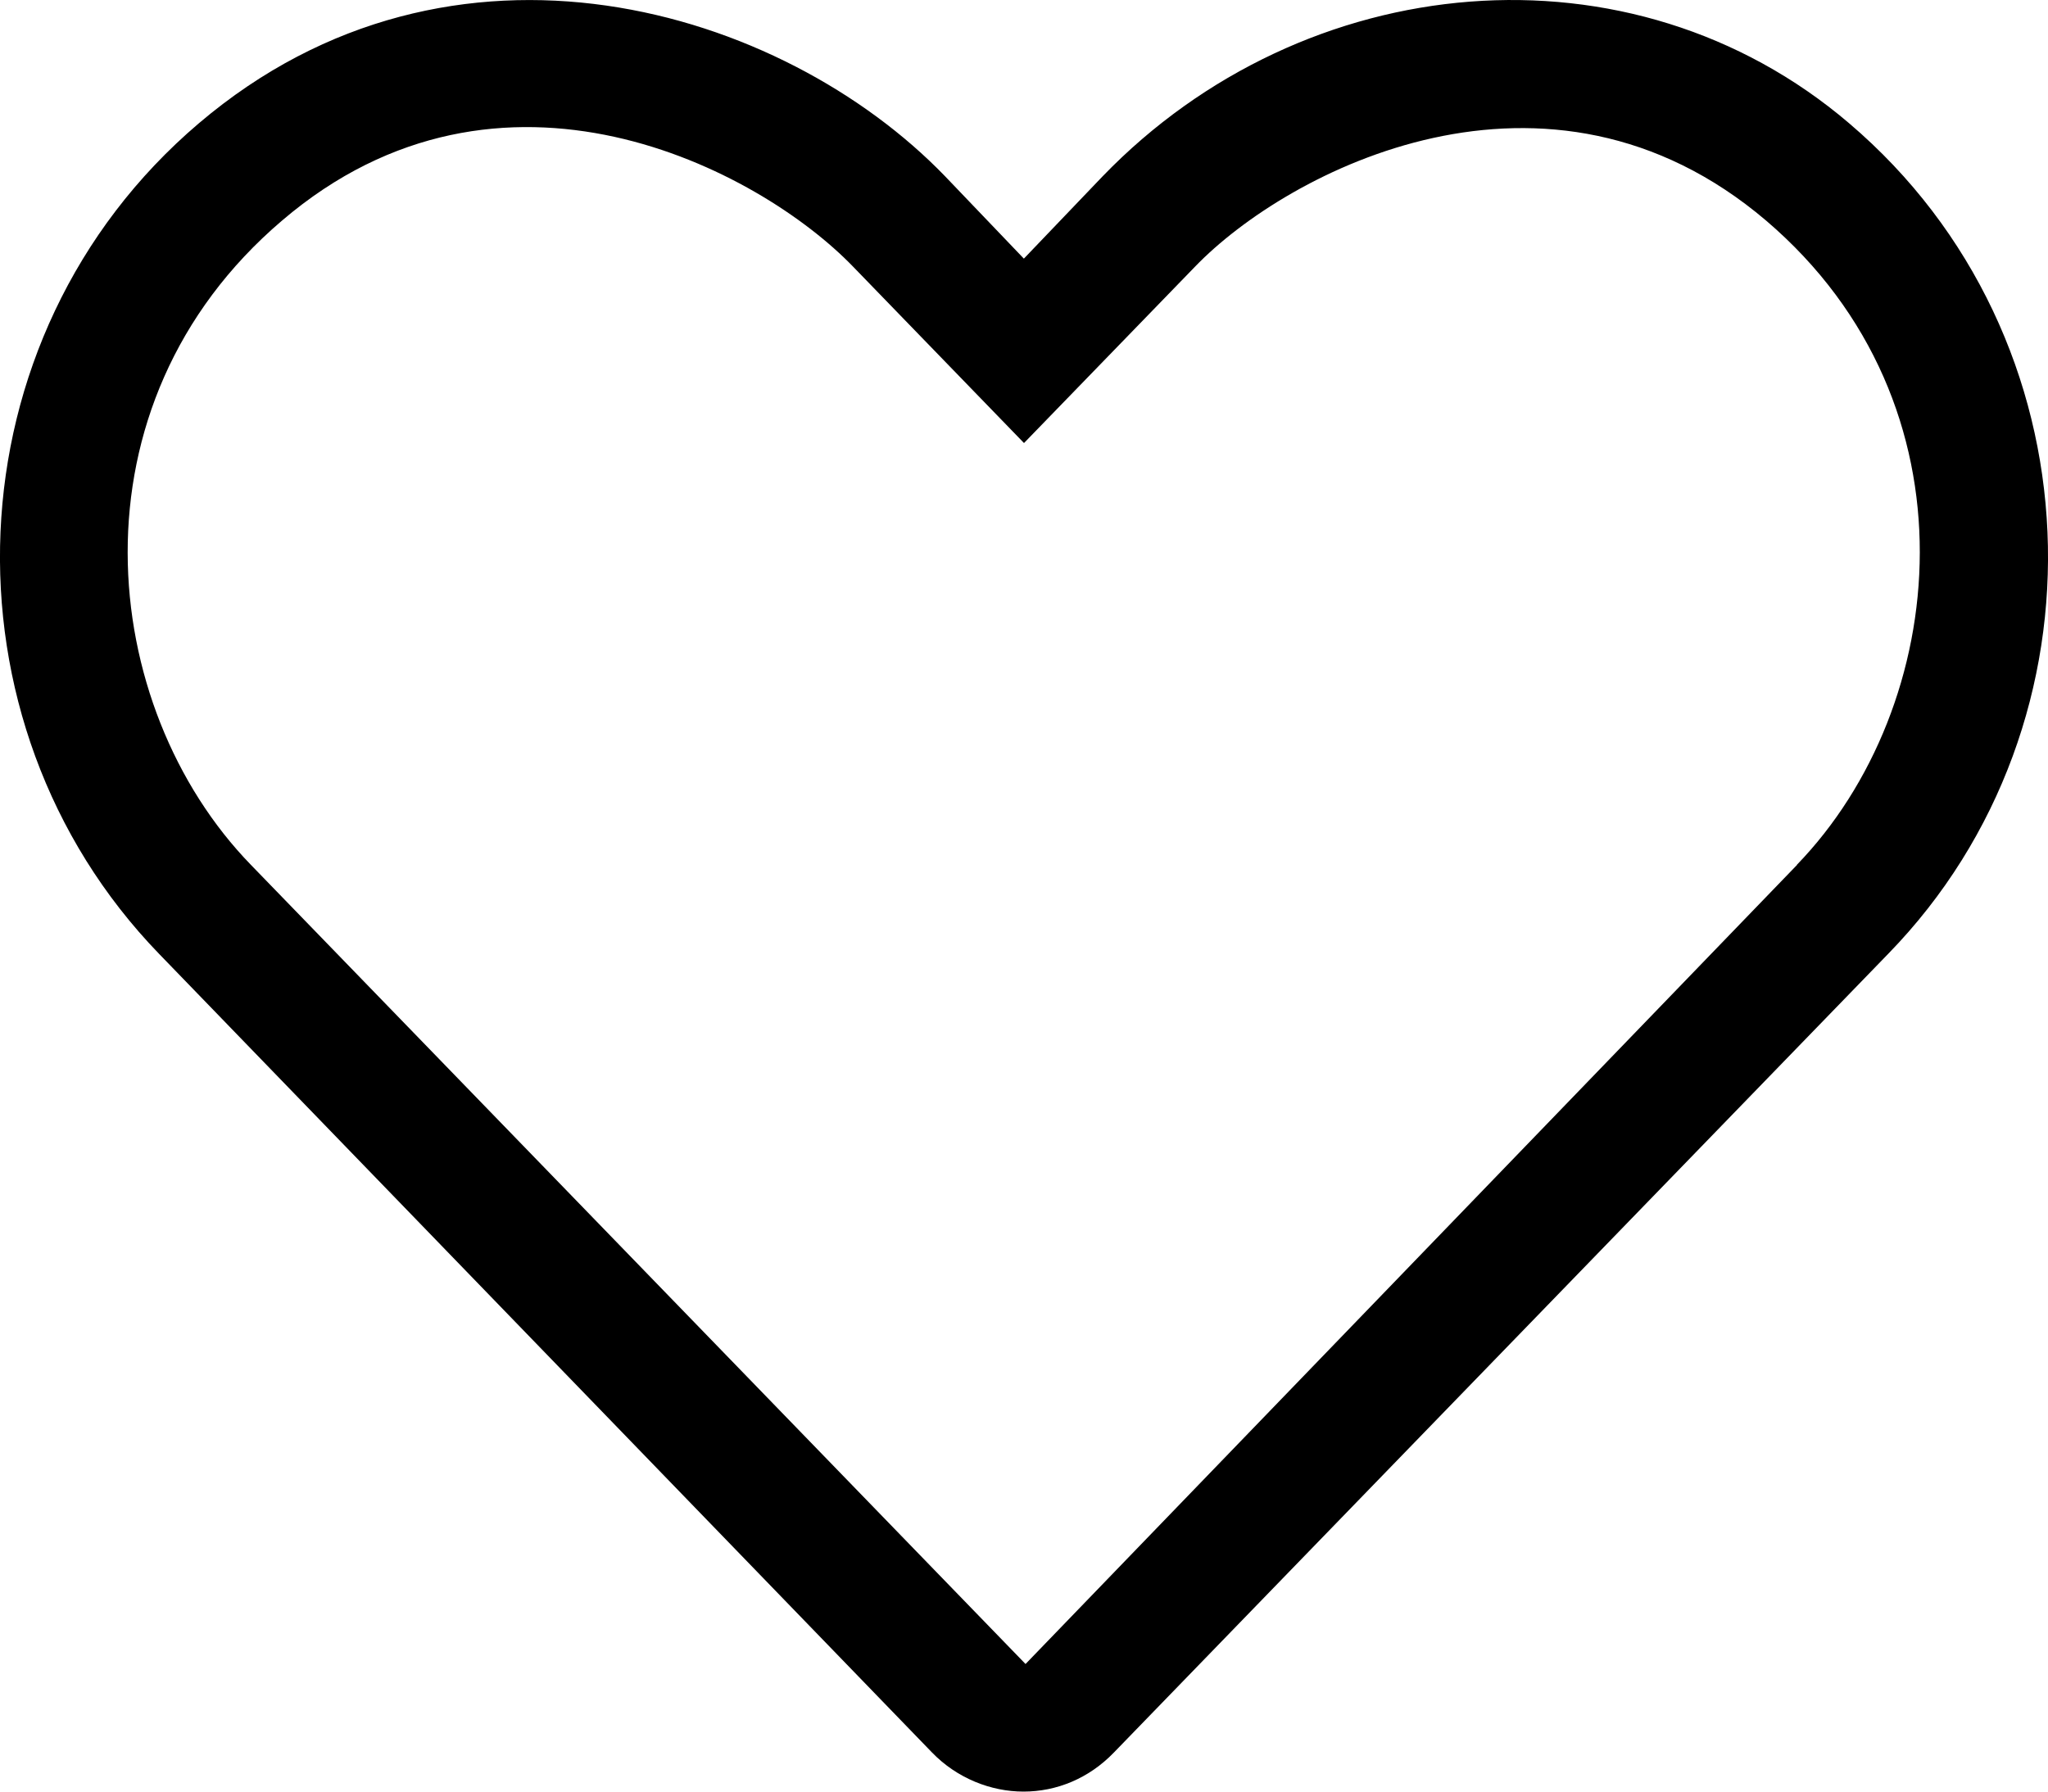 <svg width="16" height="14" xmlns="http://www.w3.org/2000/svg">
    <path d="M14.446.963c-1.703-1.453-4.253-1.219-5.831.414l-.616.644-.616-.644C6.112.061 3.54-.725 1.554.963c-1.965 1.67-2.065 4.68-.31 6.492l6.037 6.239c.196.203.462.306.715.306.258 0 .51-.102.706-.305l6.05-6.242c1.763-1.81 1.656-4.82-.306-6.49zm-.406 5.795-6.028 6.245L1.96 6.758C.761 5.524.511 3.165 2.203 1.724c1.712-1.464 3.727-.402 4.462.36L8 3.462l1.336-1.378c.722-.75 2.754-1.813 4.462-.36 1.684 1.438 1.437 3.797.24 5.034z" fill="#000" fill-rule="nonzero"/>
</svg>
